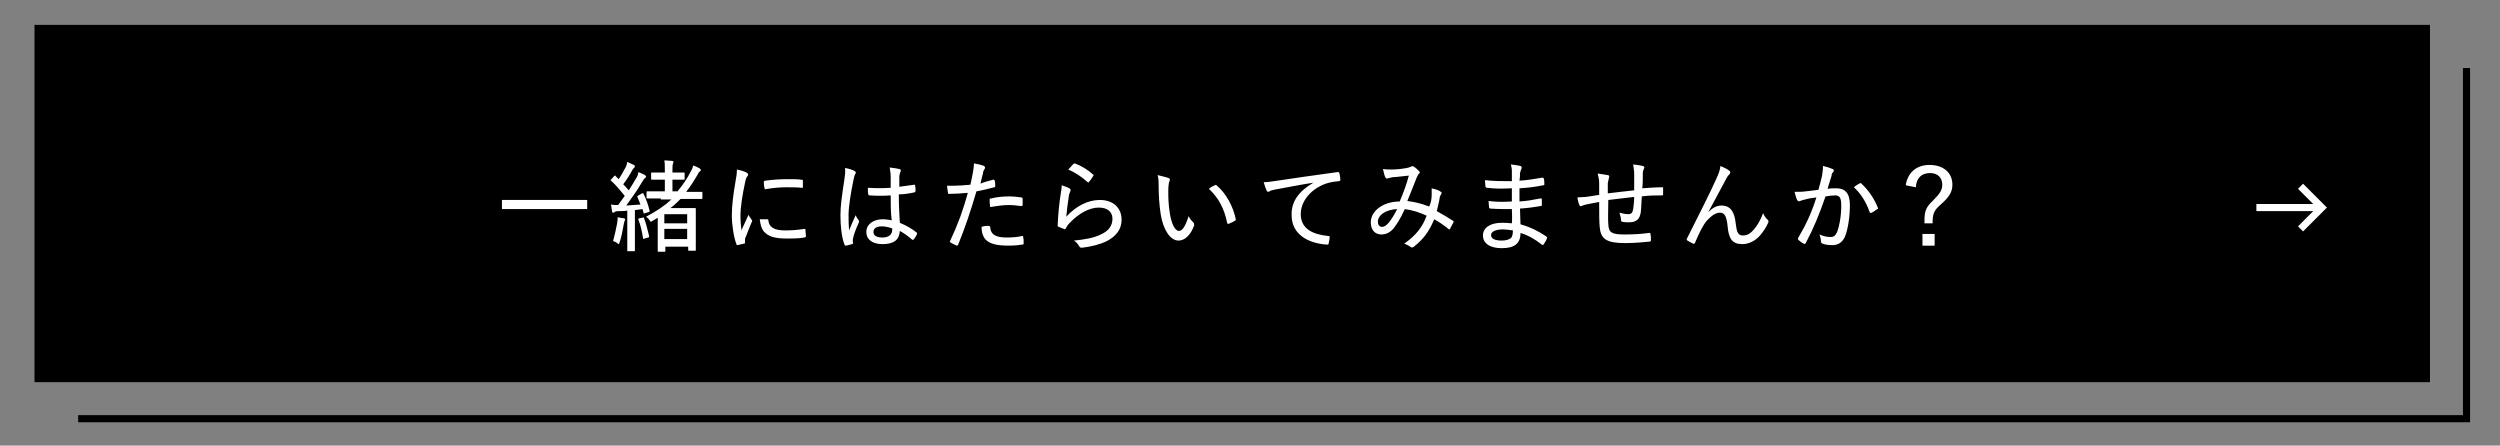 <svg xmlns="http://www.w3.org/2000/svg" xml:space="preserve" id="レイヤー_1" x="0" y="0" version="1.1" viewBox="0 0 492.6 87.8"><rect x="0" y="0" width="492.6" height="87.8" fill="#808080" stroke="none"/><style>.st0{fill:#fff}</style><path d="M7.5 5.6h470.6v69.1H7.5z"/><path d="M478.8 75.3H6.8V4.9h472zM8.2 73.9h469.2V6.2H8.2z"/><path d="M486.7 83.2H15.4v-1.4h469.9V13.4h1.4z"/><path d="M101.6 41.2h-2.5c-.2 0-.2 0-.2-.2v-1.4c0-.2 0-.2.2-.2h16.4c.2 0 .2 0 .2.2V41c0 .2 0 .2-.2.2h-13.9M126.5 38.1c.2-.1.3 0 .3.1q.75 1.5 1.2 3.3c0 .2 0 .2-.2.3l-.7.2c-.3.1-.3.1-.3-.1l-.2-.7c-.5.1-1 .1-1.5.2v7.9c0 .2 0 .2-.2.2h-1.1c-.2 0-.2 0-.2-.2v-7.8c-.6.1-1.2.1-1.8.1-.4 0-.6.1-.7.2s-.2.1-.3.1-.2-.1-.2-.3c-.1-.4-.1-.8-.2-1.3.5.1.9.1 1.4.1.4-.6.9-1.2 1.3-1.8-.8-1-1.7-2.1-2.7-3l-.1-.1c0-.1.1-.1.2-.2l.5-.6c.1-.1.1-.1.2-.1 0 0 .1 0 .1.1l.6.6c.5-.7.9-1.5 1.3-2.2.3-.5.3-.8.4-1.2.4.2.9.4 1.3.6.2.1.2.2.2.3s-.1.2-.2.3-.2.2-.3.4c-.6 1.1-1.1 1.9-1.8 2.8.4.4.7.8 1.1 1.2.5-.8 1-1.6 1.4-2.3.3-.4.4-.8.5-1.3.5.2.9.4 1.3.6.1.1.2.2.2.3s-.1.2-.2.3c-.2.1-.3.3-.6.8-1 1.7-2.1 3.2-3.1 4.6.9-.1 1.8-.1 2.8-.2l-.6-1.5c-.1-.1 0-.2.2-.3zm-4.9 5.9c.1-.5.1-.8.1-1.2.5.1.9.2 1.2.2.2.1.3.1.3.2s-.1.2-.1.3c-.1.1-.1.4-.2.7-.2 1-.4 2.4-.8 3.5-.1.3-.1.4-.2.4s-.2-.1-.3-.2c-.2-.2-.5-.3-.8-.4.3-1.1.6-2.4.8-3.5m5-1.1c.2-.1.3-.1.3.1.4 1 .7 2.3 1 3.5 0 .2 0 .3-.2.3l-.7.2c-.3.1-.3.1-.3-.1-.2-1.3-.5-2.6-.9-3.6-.1-.2 0-.2.2-.3zm3.6-3.8h-2.6c-.2 0-.2 0-.2-.2v-1c0-.2 0-.2.2-.2h3.4v-2.3h-2.5c-.2 0-.2 0-.2-.2v-1c0-.2 0-.2.2-.2h2.5v-.3c0-1.1 0-1.6-.1-2.1.6 0 1 .1 1.5.1.2 0 .3.1.3.2 0 .2-.1.3-.1.4-.1.2-.1.5-.1 1.3v.4h2.2c.2 0 .2 0 .2.2v1c0 .2 0 .2-.2.2h-2.2v2.3h1c1-1.2 1.9-2.5 2.6-3.9.3-.5.4-.8.5-1.2.5.2 1 .4 1.3.6.1.1.2.2.2.3s-.1.2-.2.3c-.2.1-.3.3-.5.7-.7 1.2-1.4 2.3-2.2 3.3h3c.2 0 .2 0 .2.2v1c0 .2 0 .2-.2.2h-4.1c-.6.6-1.2 1.2-2 1.8h4.8c.2 0 .2 0 .2.2v8c0 .2 0 .2-.2.2h-1.1c-.2 0-.2 0-.2-.2v-.6h-4.5v.8c0 .2 0 .2-.2.2h-1.1c-.2 0-.2 0-.2-.2v-6.5c-.3.2-.7.4-1 .6-.2.1-.3.2-.3.2q-.15 0-.3-.3c-.2-.3-.4-.5-.7-.7 2.1-1.1 3.7-2.2 5-3.4h-2.1zm.7 3V44h4.5v-1.8h-4.5zm4.5 5v-2h-4.5v2zM147.1 34c.3.2.3.3.3.4s0 .2-.2.4c-.2.3-.3.6-.4 1.2-.5 2.3-.9 4.8-.9 6.5 0 1.2.1 2 .2 2.9.4-1 .8-1.7 1.4-3.1.1.4.4.6.6 1 .1.1.1.2.1.2 0 .1 0 .2-.1.3-.4 1-.8 1.9-1.2 3-.1.1-.1.3-.1.5v.5c0 .1 0 .2-.2.2-.4.1-.9.2-1.3.3-.1 0-.2-.1-.2-.2-.5-1.3-.9-3.7-.9-5.7 0-1.9.3-4.2.7-6.5.2-1.1.3-1.7.3-2.5 1 .2 1.5.4 1.9.6m4.1 9.2c.1 0 .2.1.2.2.1 1.4 1.2 2 3.3 2 1.4 0 2.5-.1 3.8-.3.2 0 .2 0 .2.2 0 .3.1.9.1 1.2 0 .2 0 .2-.3.3-1.2.2-2.2.2-3.4.2-2.5 0-3.7-.4-4.6-1.4-.5-.6-.7-1.5-.8-2.4zm-.7-7.3q0-.3.3-.3c1.2-.2 3.2-.3 4.2-.3 1.1 0 2.2 0 2.8.1.3 0 .4 0 .4.2v1.2c0 .2 0 .2-.2.2-.9-.1-2.1-.1-3.1-.1-1.2 0-2.5.1-4.2.4-.2-.7-.2-1.1-.2-1.4M168.4 33.7c.3.2.3.4.1.6-.1.2-.2.5-.3 1-.6 2.9-1 5.5-1 7.1 0 1 0 1.9.1 3 .4-1 .8-1.9 1.3-3 .2.5.4.7.6 1 .1.2.1.3 0 .5-.7 1.5-1 2.5-1.1 3q-.15.6 0 .9c0 .1 0 .2-.2.3-.3.1-.8.2-1.2.3-.2 0-.2 0-.3-.2-.6-1.5-.8-3.9-.8-5.8s.3-3.9.8-7.2c.1-.7.2-1.4.1-2.1.7.1 1.6.4 1.9.6m7.1 4.8c-1.4.1-2.7.1-4.1 0-.2 0-.3 0-.3-.2-.1-.3-.1-.9-.1-1.3q2.4.15 4.5 0v-2.2c0-.6-.1-1.1-.2-1.8.9.1 1.4.2 1.9.3.2.1.3.1.3.3 0 .1 0 .2-.1.3-.1.2-.1.5-.2.8v2.1c1-.1 2-.3 2.9-.4.2 0 .2 0 .2.2.1.3.1.7.1 1 0 .2-.1.2-.2.3-.9.2-2.1.4-3.1.4 0 2.2.1 3.9.2 5.6 1.2.5 2.3 1.1 3.3 1.9.1.1.1.1.1.3-.2.4-.4.8-.7 1.1q-.15.15-.3 0c-.8-.7-1.5-1.2-2.4-1.7-.1 1.7-1.1 2.6-3.4 2.6-2 0-3.2-.9-3.2-2.4s1.4-2.5 3.2-2.5c.6 0 1.3.1 1.8.2-.2-1.5-.2-3.1-.2-4.9m-1.8 6.1c-1 0-1.6.4-1.6 1.1s.6 1.1 1.8 1.1 1.9-.6 1.9-1.5V45c-.9-.3-1.5-.4-2.1-.4M195.7 35.4c.2 0 .2 0 .3.2.1.3.1.7.1 1 0 .2 0 .3-.2.3-1.2.3-2.3.6-3.5.8-1.2 4.1-2.3 7.3-3.6 10.5-.1.2-.2.2-.3.2-.2-.1-.9-.4-1.2-.6-.1-.1-.2-.2-.1-.3 1.6-3.4 2.6-6.2 3.5-9.5-1.2.1-2.5.2-3.6.2-.3 0-.3 0-.3-.2-.1-.3-.1-.9-.2-1.4h1.3c.9 0 2.1-.1 3.3-.2.2-.9.4-1.7.5-2.4.1-.5.2-1.2.2-1.8.7.1 1.5.3 2 .5.1.1.2.2.2.3s0 .2-.1.3c-.1.2-.3.4-.3.8-.2.8-.4 1.5-.5 2.1.3-.2 1.4-.5 2.5-.8m-.9 9.1c.2 0 .2.1.3.2.1 1.6 1.2 2.1 3.3 2.1 1 0 2.2-.1 3-.3.2 0 .2 0 .2.2.1.3.1.9.1 1.2 0 .2 0 .3-.3.3-.6.1-1.6.2-2.6.2-2.3 0-3.6-.3-4.5-1.1-.6-.6-.9-1.5-.9-2.6.5-.2 1.2-.2 1.4-.2m.2-5.1c0-.2 0-.3.3-.3 1.2-.3 2.4-.4 3.6-.4.8 0 1.6.1 2.3.2q.3 0 .3.3v1.1c0 .3-.1.3-.3.3-.8-.1-1.6-.2-2.4-.2-1.2 0-2.5.2-3.7.4-.1-.6-.1-1.1-.1-1.4M210.7 37.1c.3.2.3.3.2.6s-.3.6-.3 1c-.2 1.2-.4 2.8-.5 4 1.9-2.1 4.3-3.3 6.6-3.3 2.7 0 4.3 1.6 4.3 3.9 0 2-1.2 3.3-2.9 4.2-1.4.7-3.2 1.1-4.8 1.3-.4 0-.5 0-.6-.2-.3-.5-.6-.9-1.1-1.2 2.1-.2 3.9-.5 5.3-1.2 1.6-.7 2.3-1.8 2.3-3.1 0-1.2-.8-2.2-2.7-2.2-1.8 0-3.9 1.1-5.7 3-.4.4-.6.7-.8 1.1-.1.2-.2.2-.4.1-.3-.1-.8-.3-1-.4s-.2-.1-.2-.3c.1-2.2.3-4.3.6-6.2.1-.6.2-1.1.2-1.7.5.2 1.2.4 1.5.6m.8-4.8c.1-.1.2-.1.3-.1 1.3.5 2.5 1.2 3.6 2.2q.15.15 0 .3c-.2.3-.5.8-.8 1.1-.1.2-.2.2-.4 0-1-.9-2.3-1.8-3.7-2.4.4-.4.7-.8 1-1.1M230.3 35.1c.2.1.2.2.2.3s0 .3-.1.4c-.1.2-.2.9-.2 1.8 0 1.2 0 2.5.3 4.4.3 2 1 3.5 1.8 3.5.7 0 1.3-1 1.9-2.9.3.6.6.9.9 1.2.2.2.2.4.2.6-.6 1.7-1.7 3-3.1 3-1.6 0-3-2.1-3.5-5.2-.3-1.9-.4-4-.4-5.5 0-.9 0-1.4-.2-2.2.8.2 1.7.4 2.2.6m9.1 1.4q.15-.15.3 0c1.9 1.6 3.3 4.2 3.8 6.7 0 .2 0 .2-.2.3-.4.3-.8.4-1.2.6-.2 0-.3 0-.3-.2-.6-2.9-1.7-4.9-3.6-6.7.5-.4.9-.6 1.2-.7M258.8 36c-2.7.4-5 .9-7.3 1.3-.7.1-.9.2-1.2.3-.1.1-.3.2-.4.2s-.3-.1-.3-.2c-.2-.4-.4-1-.6-1.7.8 0 1.4-.1 2.7-.3 2.7-.4 6.7-1 11.9-1.7.2 0 .3.1.3.2.1.3.2.9.2 1.3q0 .3-.3.3c-1 .1-1.7.2-2.6.5-3 1.1-4.9 3.5-4.9 6 0 2.9 2.4 4 5.4 4.3.3 0 .3.1.3.2 0 .3-.1.9-.2 1.2 0 .3-.1.3-.3.3-3.4-.2-7-1.8-7-5.8-.1-2.7 1.5-4.8 4.3-6.4M282.1 38.4v-1.3c.8.2 1.5.4 1.8.7.2.1.2.3.1.4-.1.2-.2.3-.3.6-.1.9-.4 1.9-.6 2.8 1.1.6 2.3 1.3 3.2 1.9.2.1.1.2.1.3-.2.3-.5 1-.7 1.3-.1.2-.2.1-.3 0-1-.8-1.9-1.4-2.8-1.9-1 2.4-2.1 3.9-4 5.4-.3.2-.3.2-.6.1-.4-.3-.8-.5-1.3-.7 2.4-1.7 3.6-3.3 4.4-5.5-1.3-.6-2.7-1.1-4.3-1.3-.9 2-1.6 3-2.2 3.8q-1.05 1.2-2.4 1.2c-1.1 0-2.1-.7-2.1-2.4 0-2.2 2.4-4.1 5.7-4.1.7-1.7 1.3-3.2 1.8-5.1-1.2.1-2.4.3-3.1.3-.4.1-.6.1-.9.2-.1 0-.2.1-.3.1s-.2-.1-.3-.2c-.2-.3-.3-.9-.5-1.7.6.1 1 .1 1.7.1q1.35 0 3-.3c.5-.1.7-.2.9-.3s.3-.1.4 0c.4.2.8.6 1.1.9.2.2.2.4 0 .5-.2.2-.3.5-.5.9-.6 1.6-1.2 3-1.8 4.5 1.5.2 2.8.5 4.3 1.1.3-.6.5-1.4.5-2.3m-10.6 5.3c0 .6.3 1 .8 1s.9-.3 1.4-.9c.4-.5 1-1.4 1.6-2.6-2.3.1-3.8 1.2-3.8 2.5M297.9 41.2c-1.4 0-2.9 0-4.2-.1q-.3 0-.3-.3c0-.3-.1-.9-.1-1.2 1.4.2 3.1.2 4.6.1v-2.6c-1.9.1-3.4.1-4.9-.1-.2 0-.2-.1-.3-.2 0-.4-.1-.7-.1-1.3 1.7.2 3.5.2 5.3.2v-2c0-.5-.1-.9-.2-1.3.8.1 1.5.2 1.9.3.2.1.3.3.2.5-.1.3-.2.5-.3.9 0 .5 0 .9-.1 1.5 1.8-.1 3.2-.4 4.5-.6.2 0 .2 0 .3.2.1.4.1.8.1 1.1 0 .2-.1.2-.2.2-1.5.3-2.9.5-4.7.6v2.6c1.5-.1 2.6-.3 4.1-.6.2 0 .2 0 .3.1v1.2c0 .2-.1.2-.2.2-1.3.2-2.5.4-4.1.5 0 1.1.1 2.1.1 3.1q2.7.75 5.1 2.4c.1.1.2.2.1.4-.1.3-.4.8-.6 1.1-.1.2-.2.2-.4.1-1.4-1.1-2.6-1.8-4.2-2.3 0 2.1-1.2 3-3.7 3-2.4 0-3.7-1-3.7-2.5s1.4-2.5 3.7-2.5c.6 0 1.2 0 2 .1.1-1.1 0-1.9 0-2.8m-1.8 4c-1.5 0-2.3.5-2.3 1.1 0 .7.7 1.1 2.1 1.1.8 0 1.6-.2 1.9-.6.2-.3.3-.7.3-1.4-.7-.1-1.4-.2-2-.2M322 34.3c0-.7-.1-1.2-.2-1.9.9.1 1.5.2 1.9.3.2.1.3.1.3.3 0 .1-.1.3-.1.3-.1.2-.2.5-.2.8 0 1.1 0 2-.1 3 1.5-.1 2.7-.2 3.9-.2.2 0 .2 0 .2.2v1.1c0 .2 0 .3-.2.3-1.3 0-2.6 0-4 .2-.1 1.3-.1 2.4-.2 3.1-.2 1.5-1 2-2.3 2-.4 0-.9 0-1.3-.1-.2 0-.3-.1-.3-.4 0-.5-.2-.9-.3-1.4.7.2 1.2.3 1.8.3.5 0 .8-.3.9-1s.2-1.6.2-2.4c-1.7.2-3.5.4-5.1.6 0 2.1-.1 3.7 0 4.8.1 1.6.6 2 3.2 2 1.7 0 3.4-.1 4.8-.3.3 0 .3 0 .3.2.1.3.1.9.1 1.2 0 .2-.1.3-.2.3-1 .1-3.1.3-4.8.3-3.8 0-4.9-.8-5.1-3.2-.1-.9-.1-2.9-.1-4.9-1 .2-1.7.3-2.6.5-.2.1-.5.1-.9.3-.2.1-.3 0-.4-.2-.2-.4-.3-1-.4-1.5.4 0 1-.1 1.7-.1.8-.1 1.8-.3 2.6-.4v-2.2c0-.9-.1-1.2-.3-2 .7.1 1.5.2 2 .3.2 0 .3.2.3.3s-.1.2-.1.4c-.1.3-.1.5-.2.9v2c1.5-.2 3.5-.4 5.2-.6zM336.6 41.8c.8-.8 1.6-1.3 2.6-1.3 2 0 2.6 1.6 2.8 3.5.2 1.6.4 2.4 1.4 2.4s1.6-.5 2.2-1.2 1.3-1.8 1.8-3.2c.3.7.6 1 .9 1.3.2.2.2.3.1.6-.4.9-1 1.8-1.6 2.5-.9 1-2.1 1.7-3.5 1.7-2 0-2.7-1.1-2.9-3.6-.2-1.9-.6-2.6-1.5-2.6-.8 0-1.7.6-2.6 1.6-.7.8-1.5 2.4-2.3 4.3-.1.2-.2.3-.4.2-.4-.2-.8-.4-1.1-.6-.2-.1-.2-.2-.1-.4 2.6-5.2 4.6-9.1 5.8-11.8.5-1.1.7-1.7.8-2.5.7.3 1.3.6 1.7.9.3.2.3.4.1.7-.2.2-.4.4-.6.8-1.3 2.5-2.6 4.8-3.6 6.7M359 34.7c.1-.6.2-1.2.2-2 .8.2 1.2.3 1.9.6.3.1.3.4.1.6s-.3.4-.3.7c-.3.9-.5 1.7-.8 2.6.6-.1 1.3-.1 1.7-.1 1.8 0 2.7 1 2.7 3.3 0 2.4-.4 4.9-1 6.3-.5 1.1-1.4 1.6-2.4 1.6-.9 0-1.5-.1-2-.3-.2-.1-.3-.2-.3-.4 0-.4-.1-.9-.3-1.4.9.4 1.6.5 2.2.5s.9-.2 1.3-1c.4-1.1.8-3 .8-5.2 0-1.5-.3-2-1.2-2-.5 0-1.3.1-1.9.2-1.2 3.5-2.4 6.4-3.9 9.2-.1.2-.2.2-.4.1-.3-.1-.8-.5-1-.7-.1-.1-.2-.2-.1-.4 1.6-2.7 2.7-5.1 3.6-8-.8.1-1.5.2-2.2.4-.4.1-.8.2-1 .3s-.4.1-.6-.2c-.2-.4-.3-.9-.5-1.6.8 0 1.6 0 2.2-.1 1-.1 1.7-.2 2.5-.3.3-1.1.5-1.8.7-2.7m7.5 1.4c.1-.1.2 0 .3.1 1.3 1.2 2.5 2.9 3.2 4.7.1.2.1.3-.1.3-.3.2-.8.6-1.1.7-.2.1-.3.1-.4-.1-.7-2-1.7-3.6-3.1-4.9.3-.3.8-.6 1.2-.8M375.5 36.5c.4-2.5 2.1-4 4.7-4 2.7 0 4.5 1.5 4.5 3.9 0 1.4-.6 2.4-2.3 3.9-1.4 1.2-1.6 1.9-1.6 3.7h-1.6v-.5c0-1.9.3-2.7 1.7-4 1.4-1.4 1.8-2.1 1.8-3.1 0-1.4-.9-2.3-2.4-2.3-1.7 0-2.7 1-2.8 2.8zm5.7 9.6v2.3h-2.4v-2.3zM453.8 45.6l-1-1 3.7-3.7-3.7-3.7 1-1 4.7 4.7z" class="st0"/><path d="M444.6 40.2h12.9v1.4h-12.9z" class="st0"/></svg>